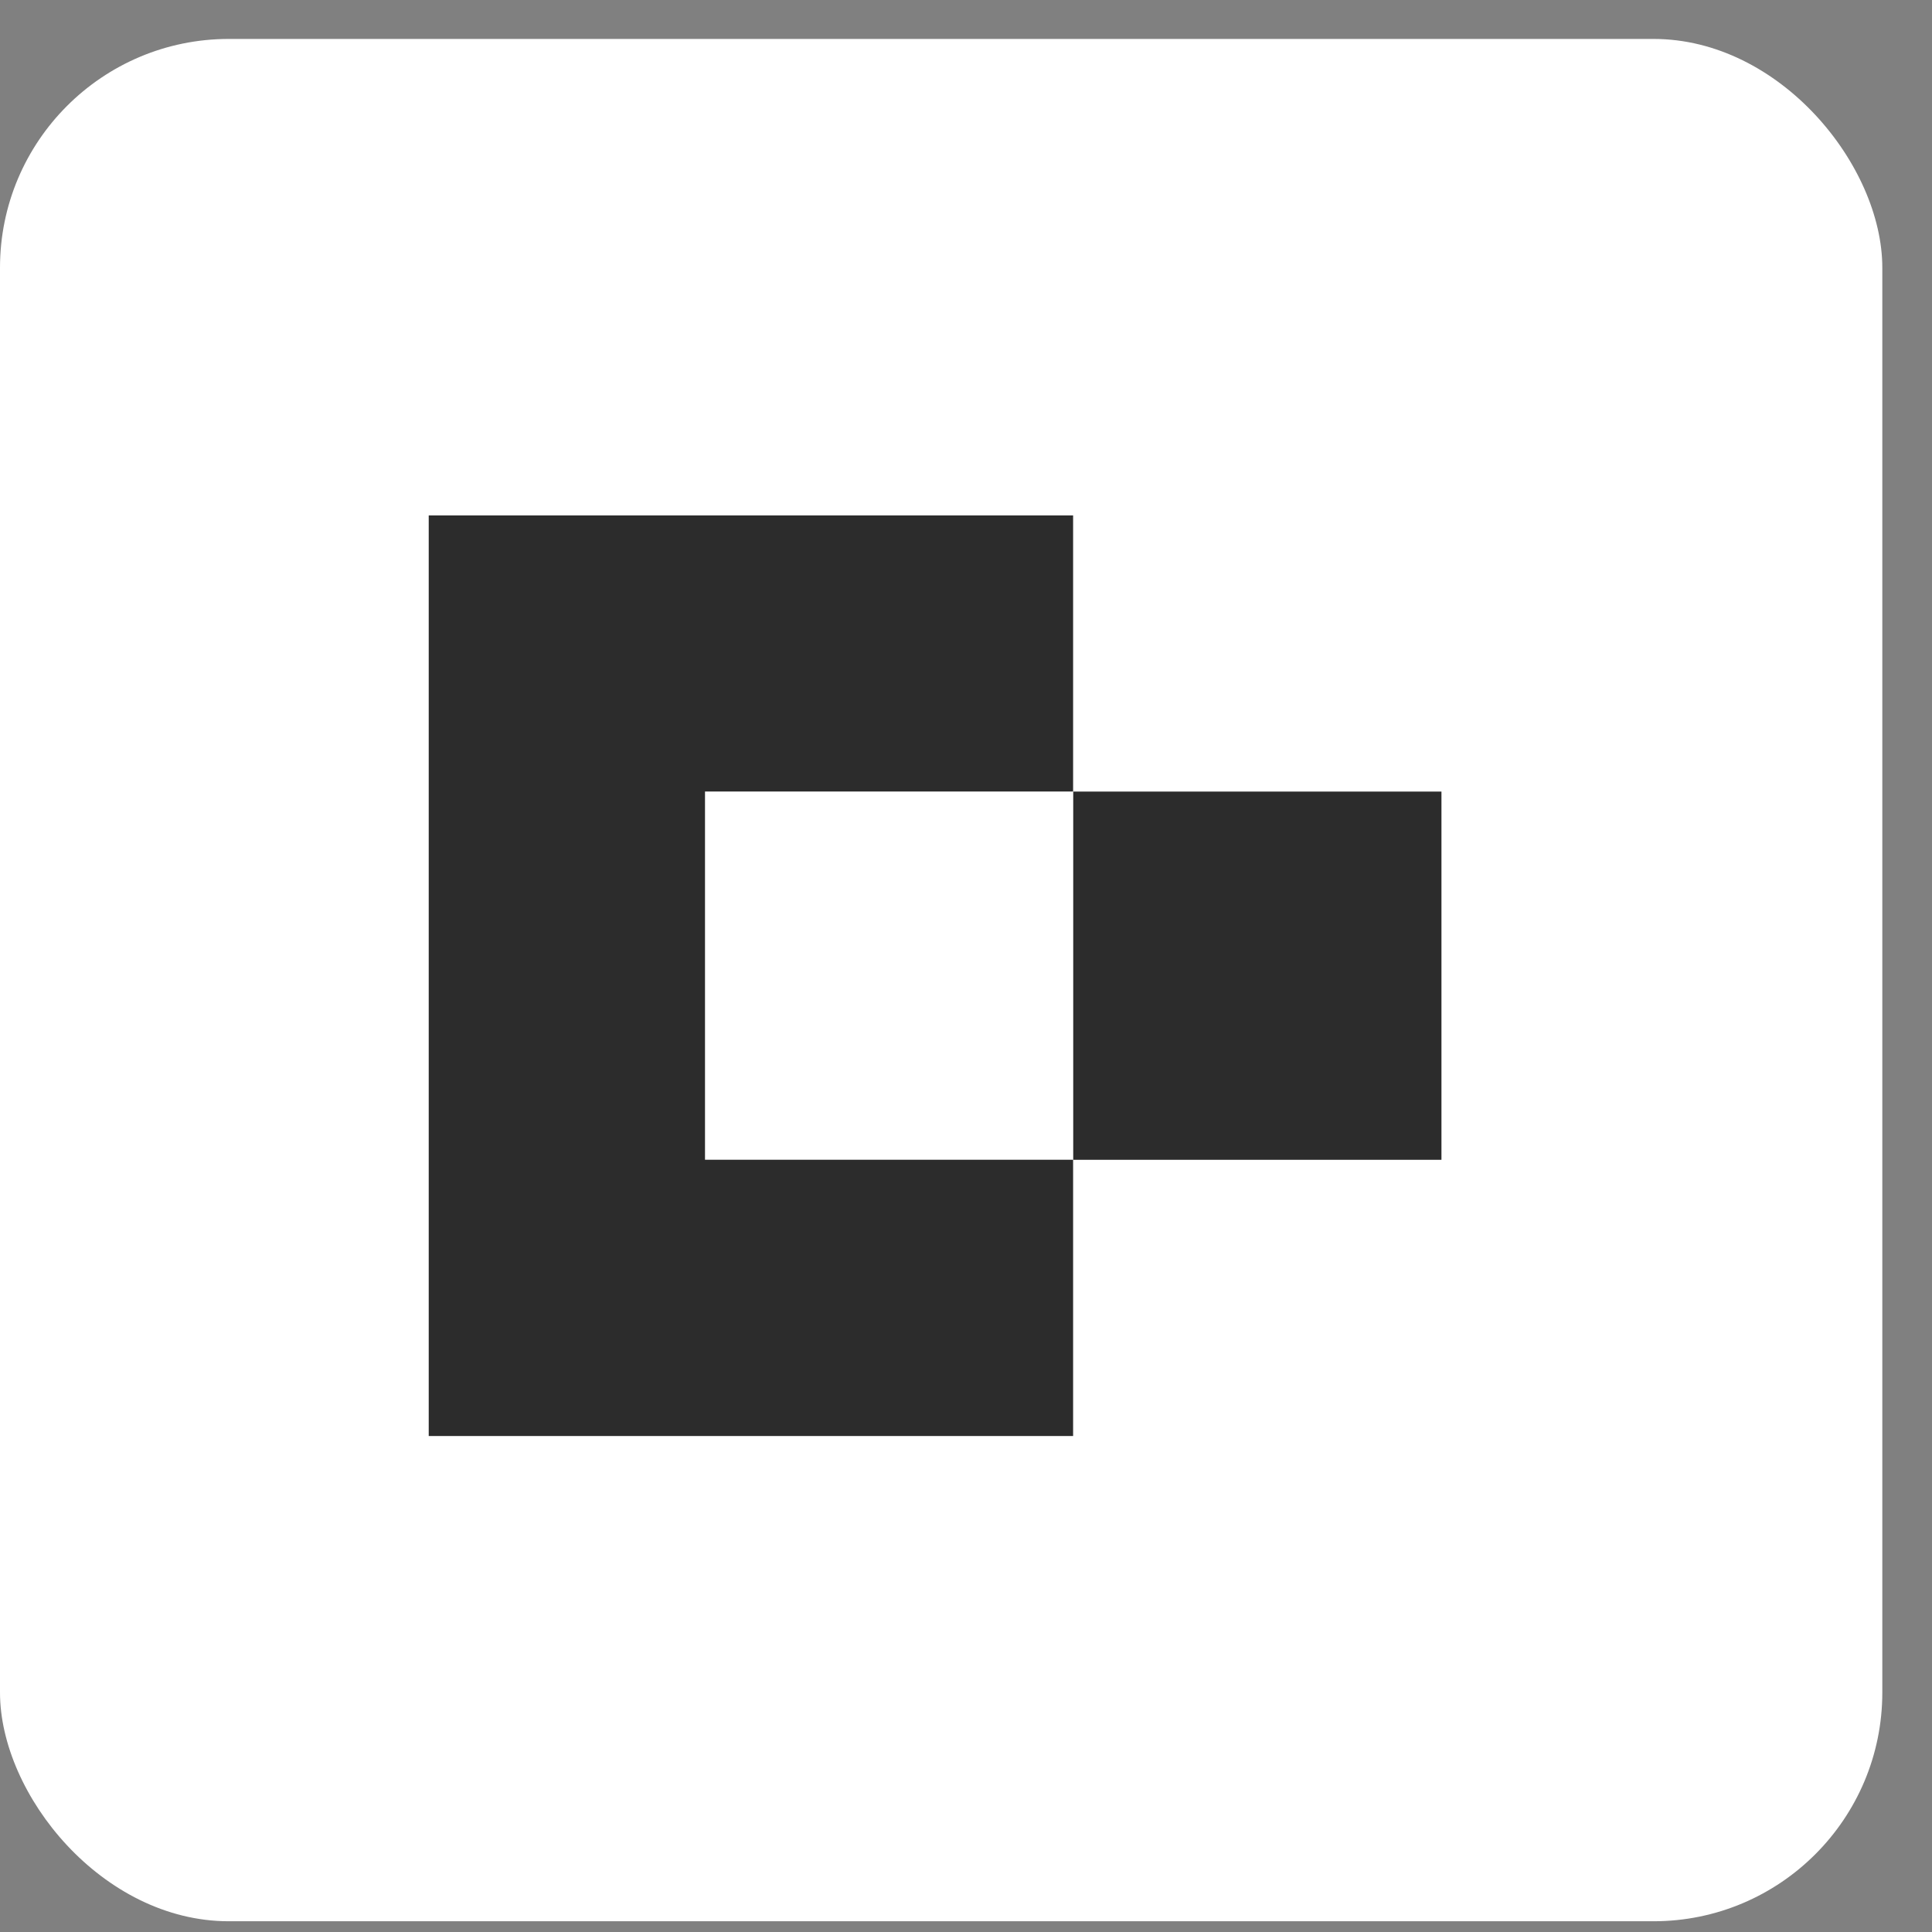 <svg width="32" height="32" viewBox="0 0 32 32" fill="none" xmlns="http://www.w3.org/2000/svg">
<rect x="0" y="0" width="32" height="32" fill="#808080" stroke="none"/>
<rect y="0.645" width="31.177" height="31.177" rx="3.789" fill="white"/>
<rect x="17.776" y="13.111" width="6.099" height="6.099" fill="#2C2C2C"/>
<path fill-rule="evenodd" clip-rule="evenodd" d="M17.774 8.537H7.101V23.785H17.774V19.209H11.677V13.11H17.774V8.537Z" fill="#2C2C2C"/>
</svg>
